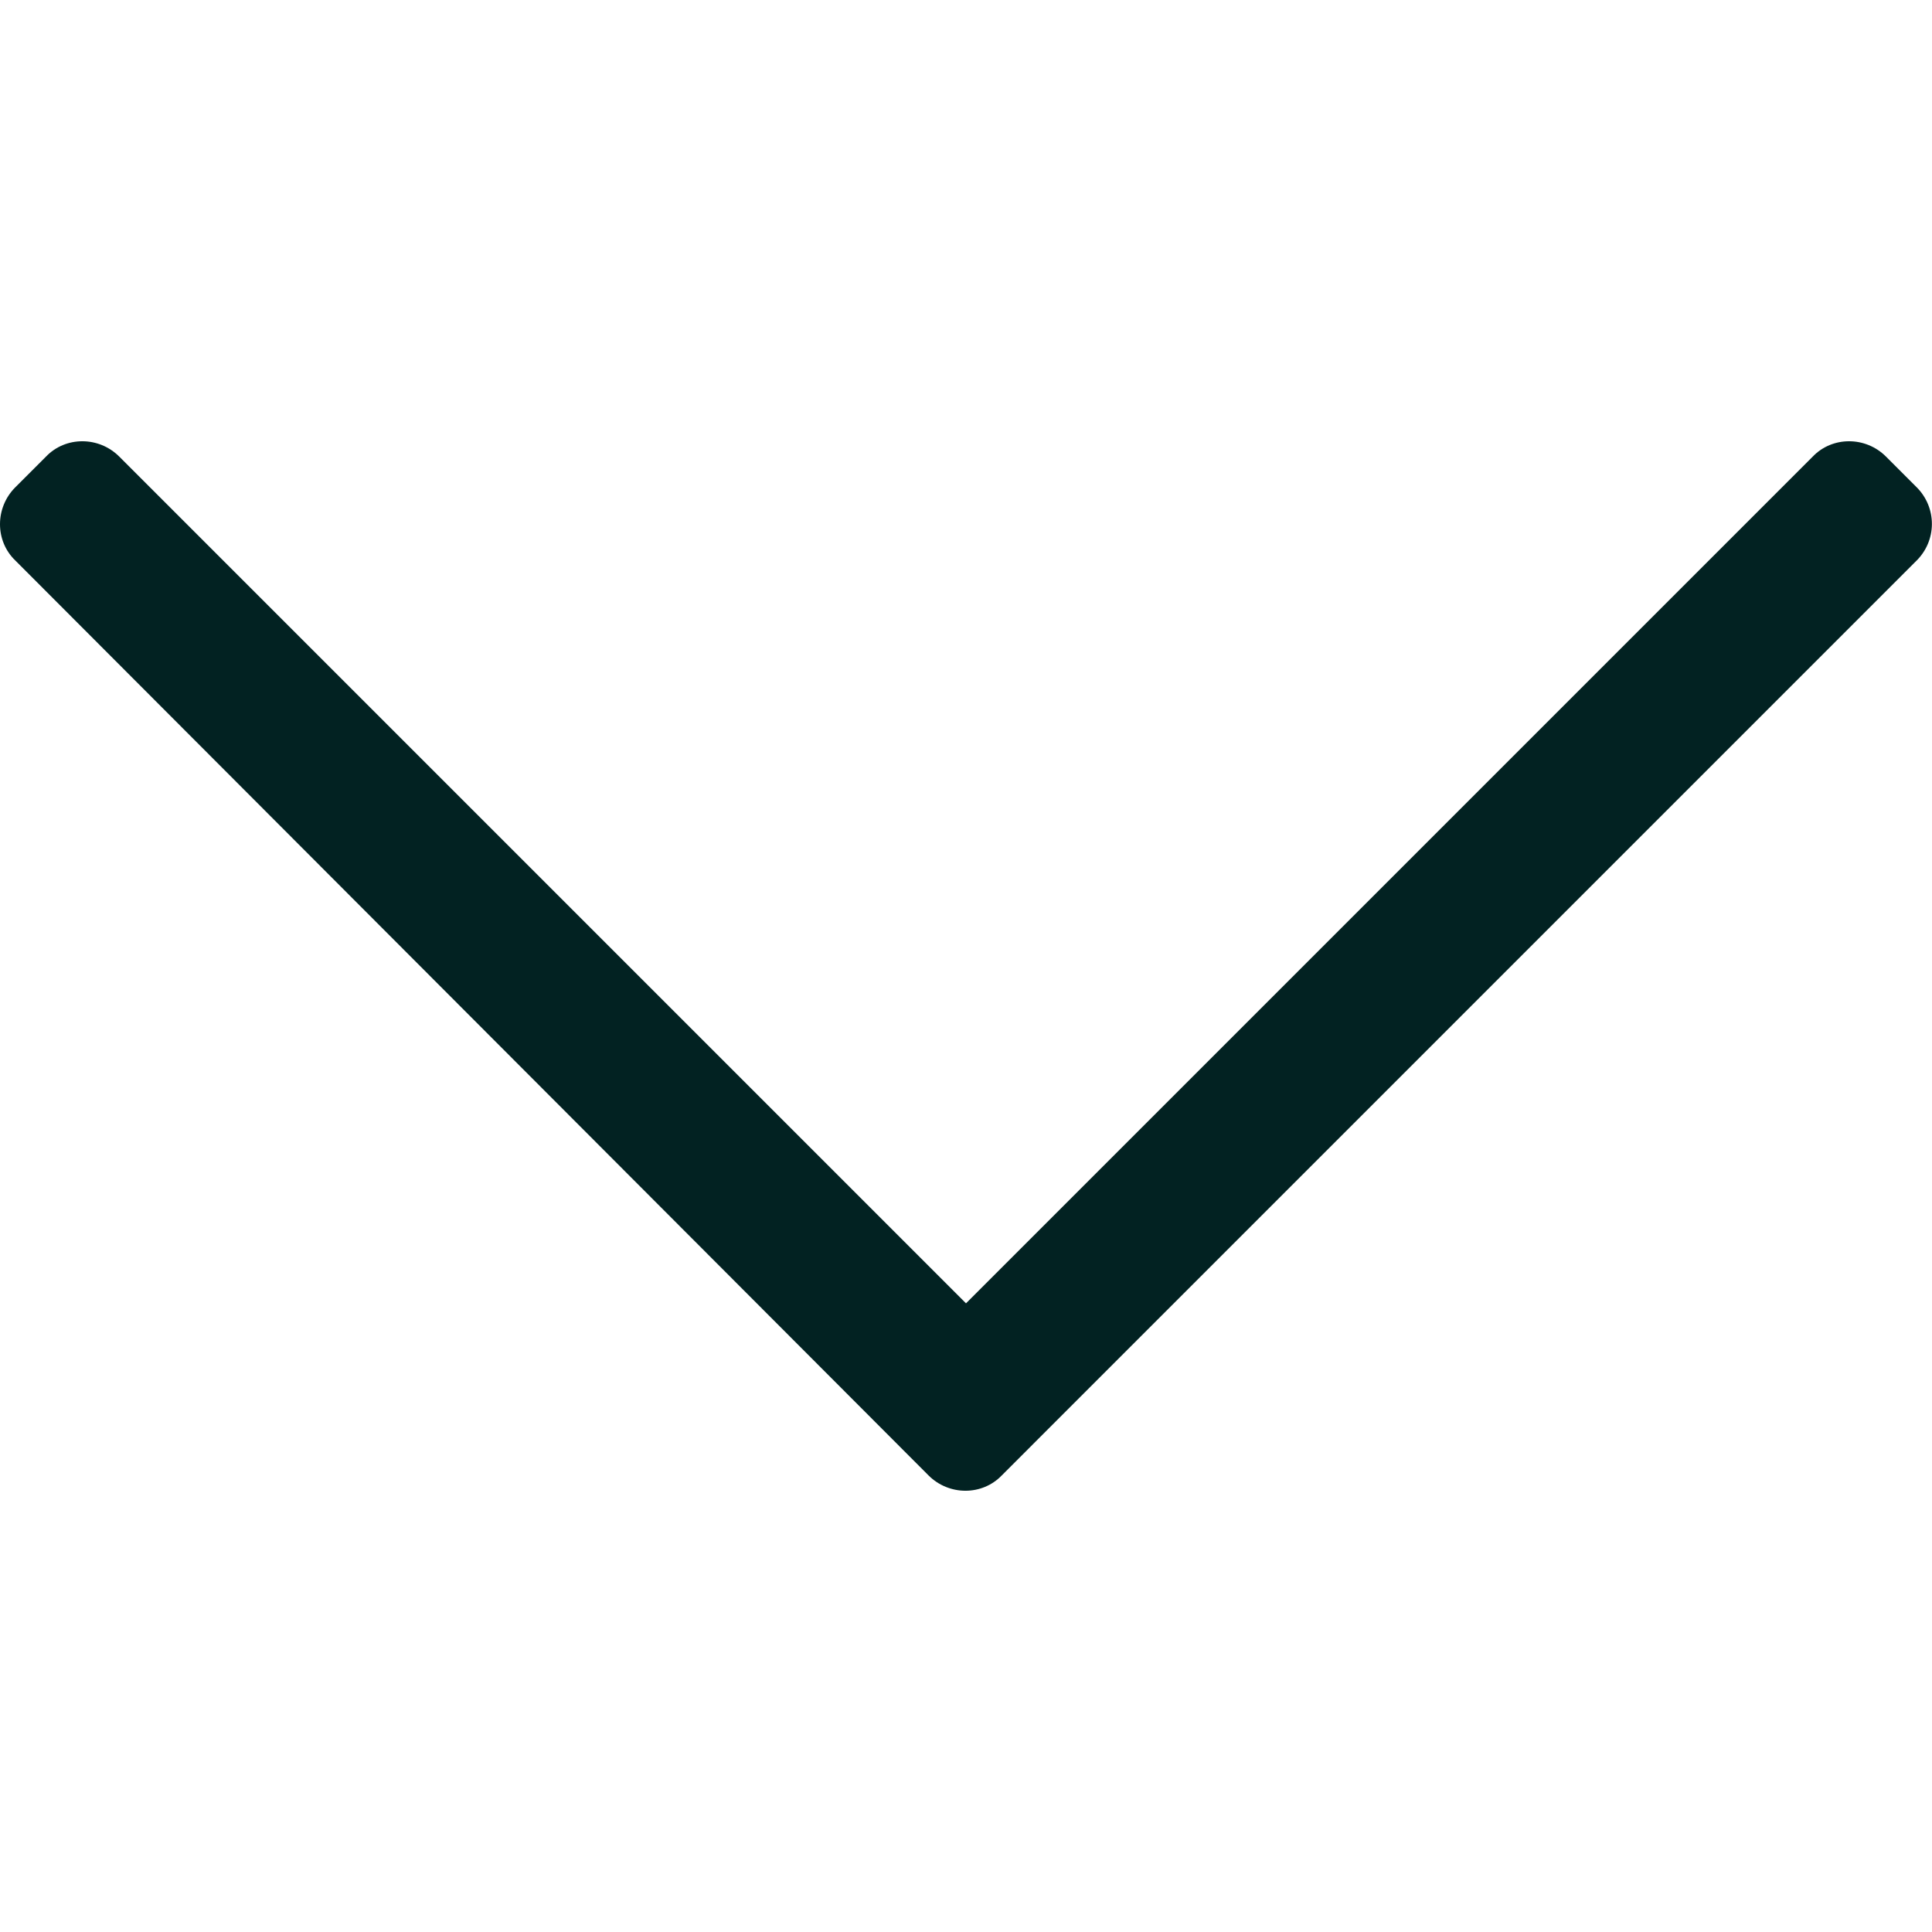 <?xml version="1.0" encoding="utf-8"?>
<!-- Generator: Adobe Illustrator 26.0.3, SVG Export Plug-In . SVG Version: 6.00 Build 0)  -->
<svg version="1.1" id="Ebene_1" focusable="false" xmlns="http://www.w3.org/2000/svg" xmlns:xlink="http://www.w3.org/1999/xlink"
	 x="0px" y="0px" width="226.8px" height="226.8px" viewBox="0 0 226.8 226.8" style="enable-background:new 0 0 226.8 226.8;"
	 xml:space="preserve">
<style type="text/css">
	.st0{fill:#022222;}
</style>
<path class="st0" d="M225,57.2l-3.6-3.6c-2.4-2.4-6.3-2.4-8.6,0L113.4,153L14,53.6c-2.4-2.4-6.3-2.4-8.6,0l-3.6,3.6
	c-2.4,2.4-2.4,6.3,0,8.6L109,173.2c2.4,2.4,6.3,2.4,8.6,0L224.9,65.9C227.4,63.5,227.4,59.6,225,57.2z"/>
</svg>
